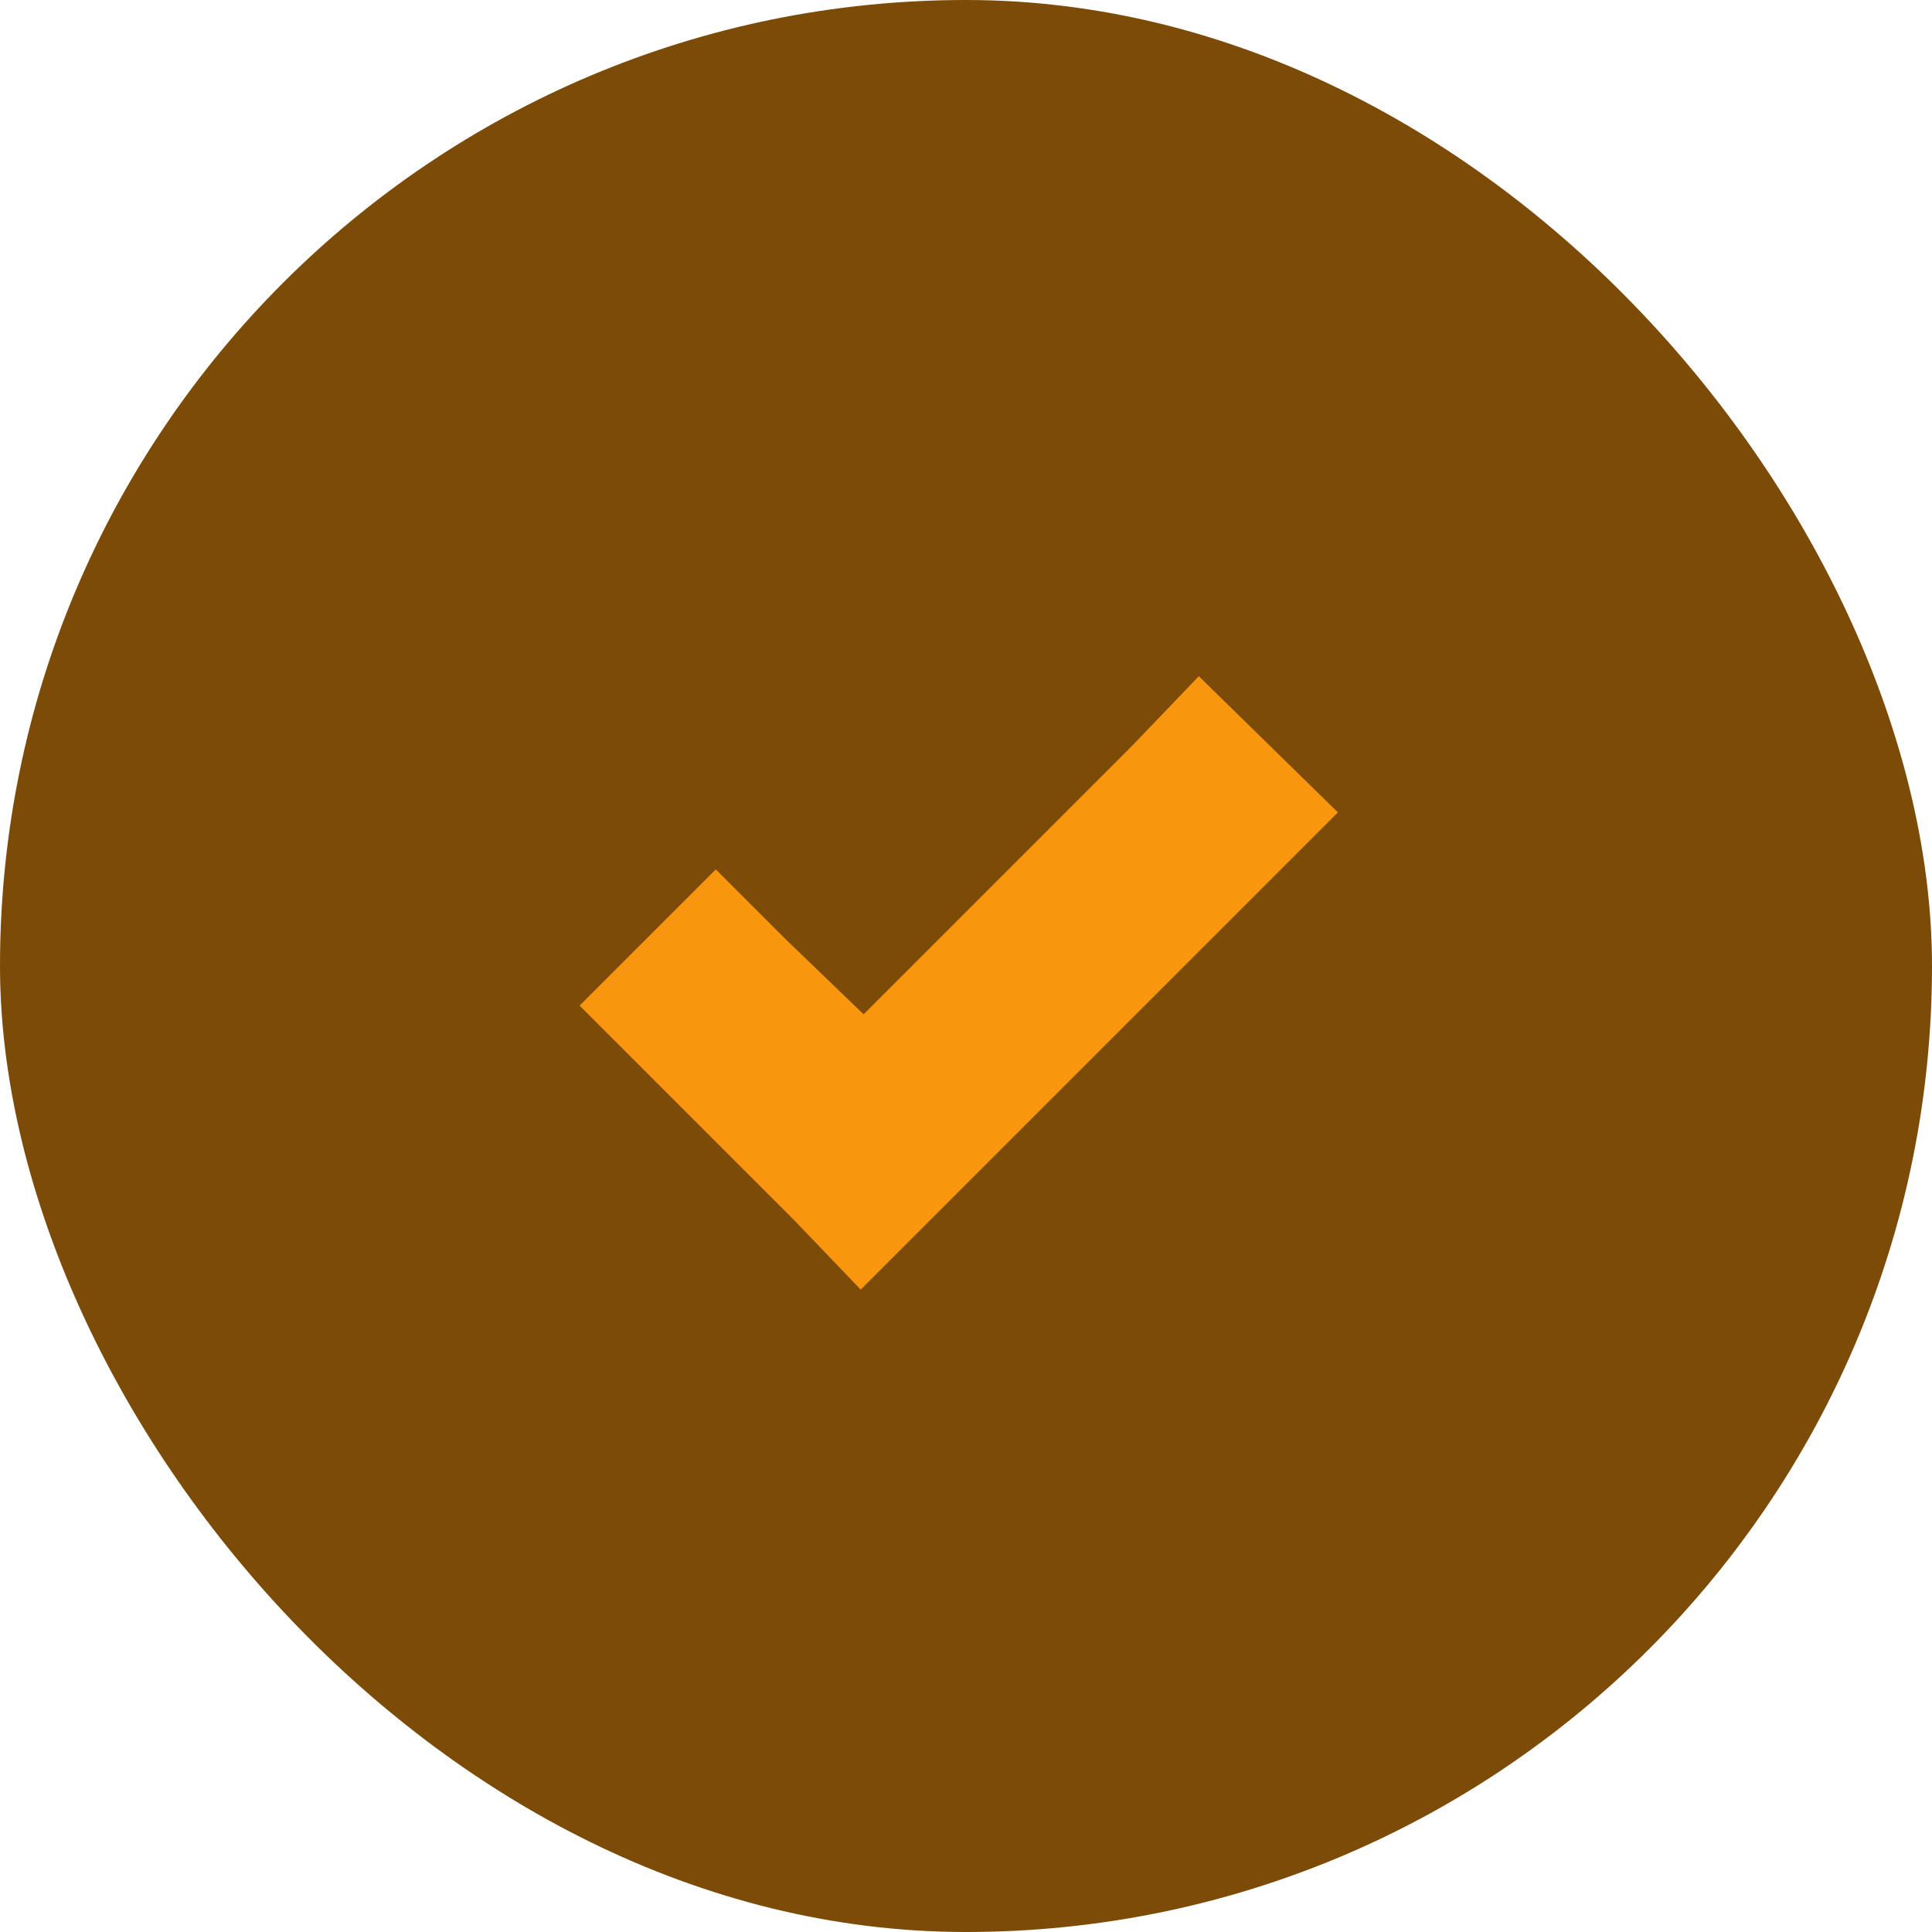 <?xml version="1.0" encoding="UTF-8"?> <svg xmlns="http://www.w3.org/2000/svg" width="20" height="20" viewBox="0 0 20 20" fill="none"><rect width="20" height="20" rx="10" fill="#7C4B07"></rect><path d="M12.41 7L11.72 7.72L8.94 10.5L8.13 9.72L7.41 9L6 10.41L6.72 11.13L8.22 12.63L8.91 13.35L9.63 12.63L13.13 9.13L13.85 8.41L12.41 7Z" fill="#F8960E"></path></svg> 